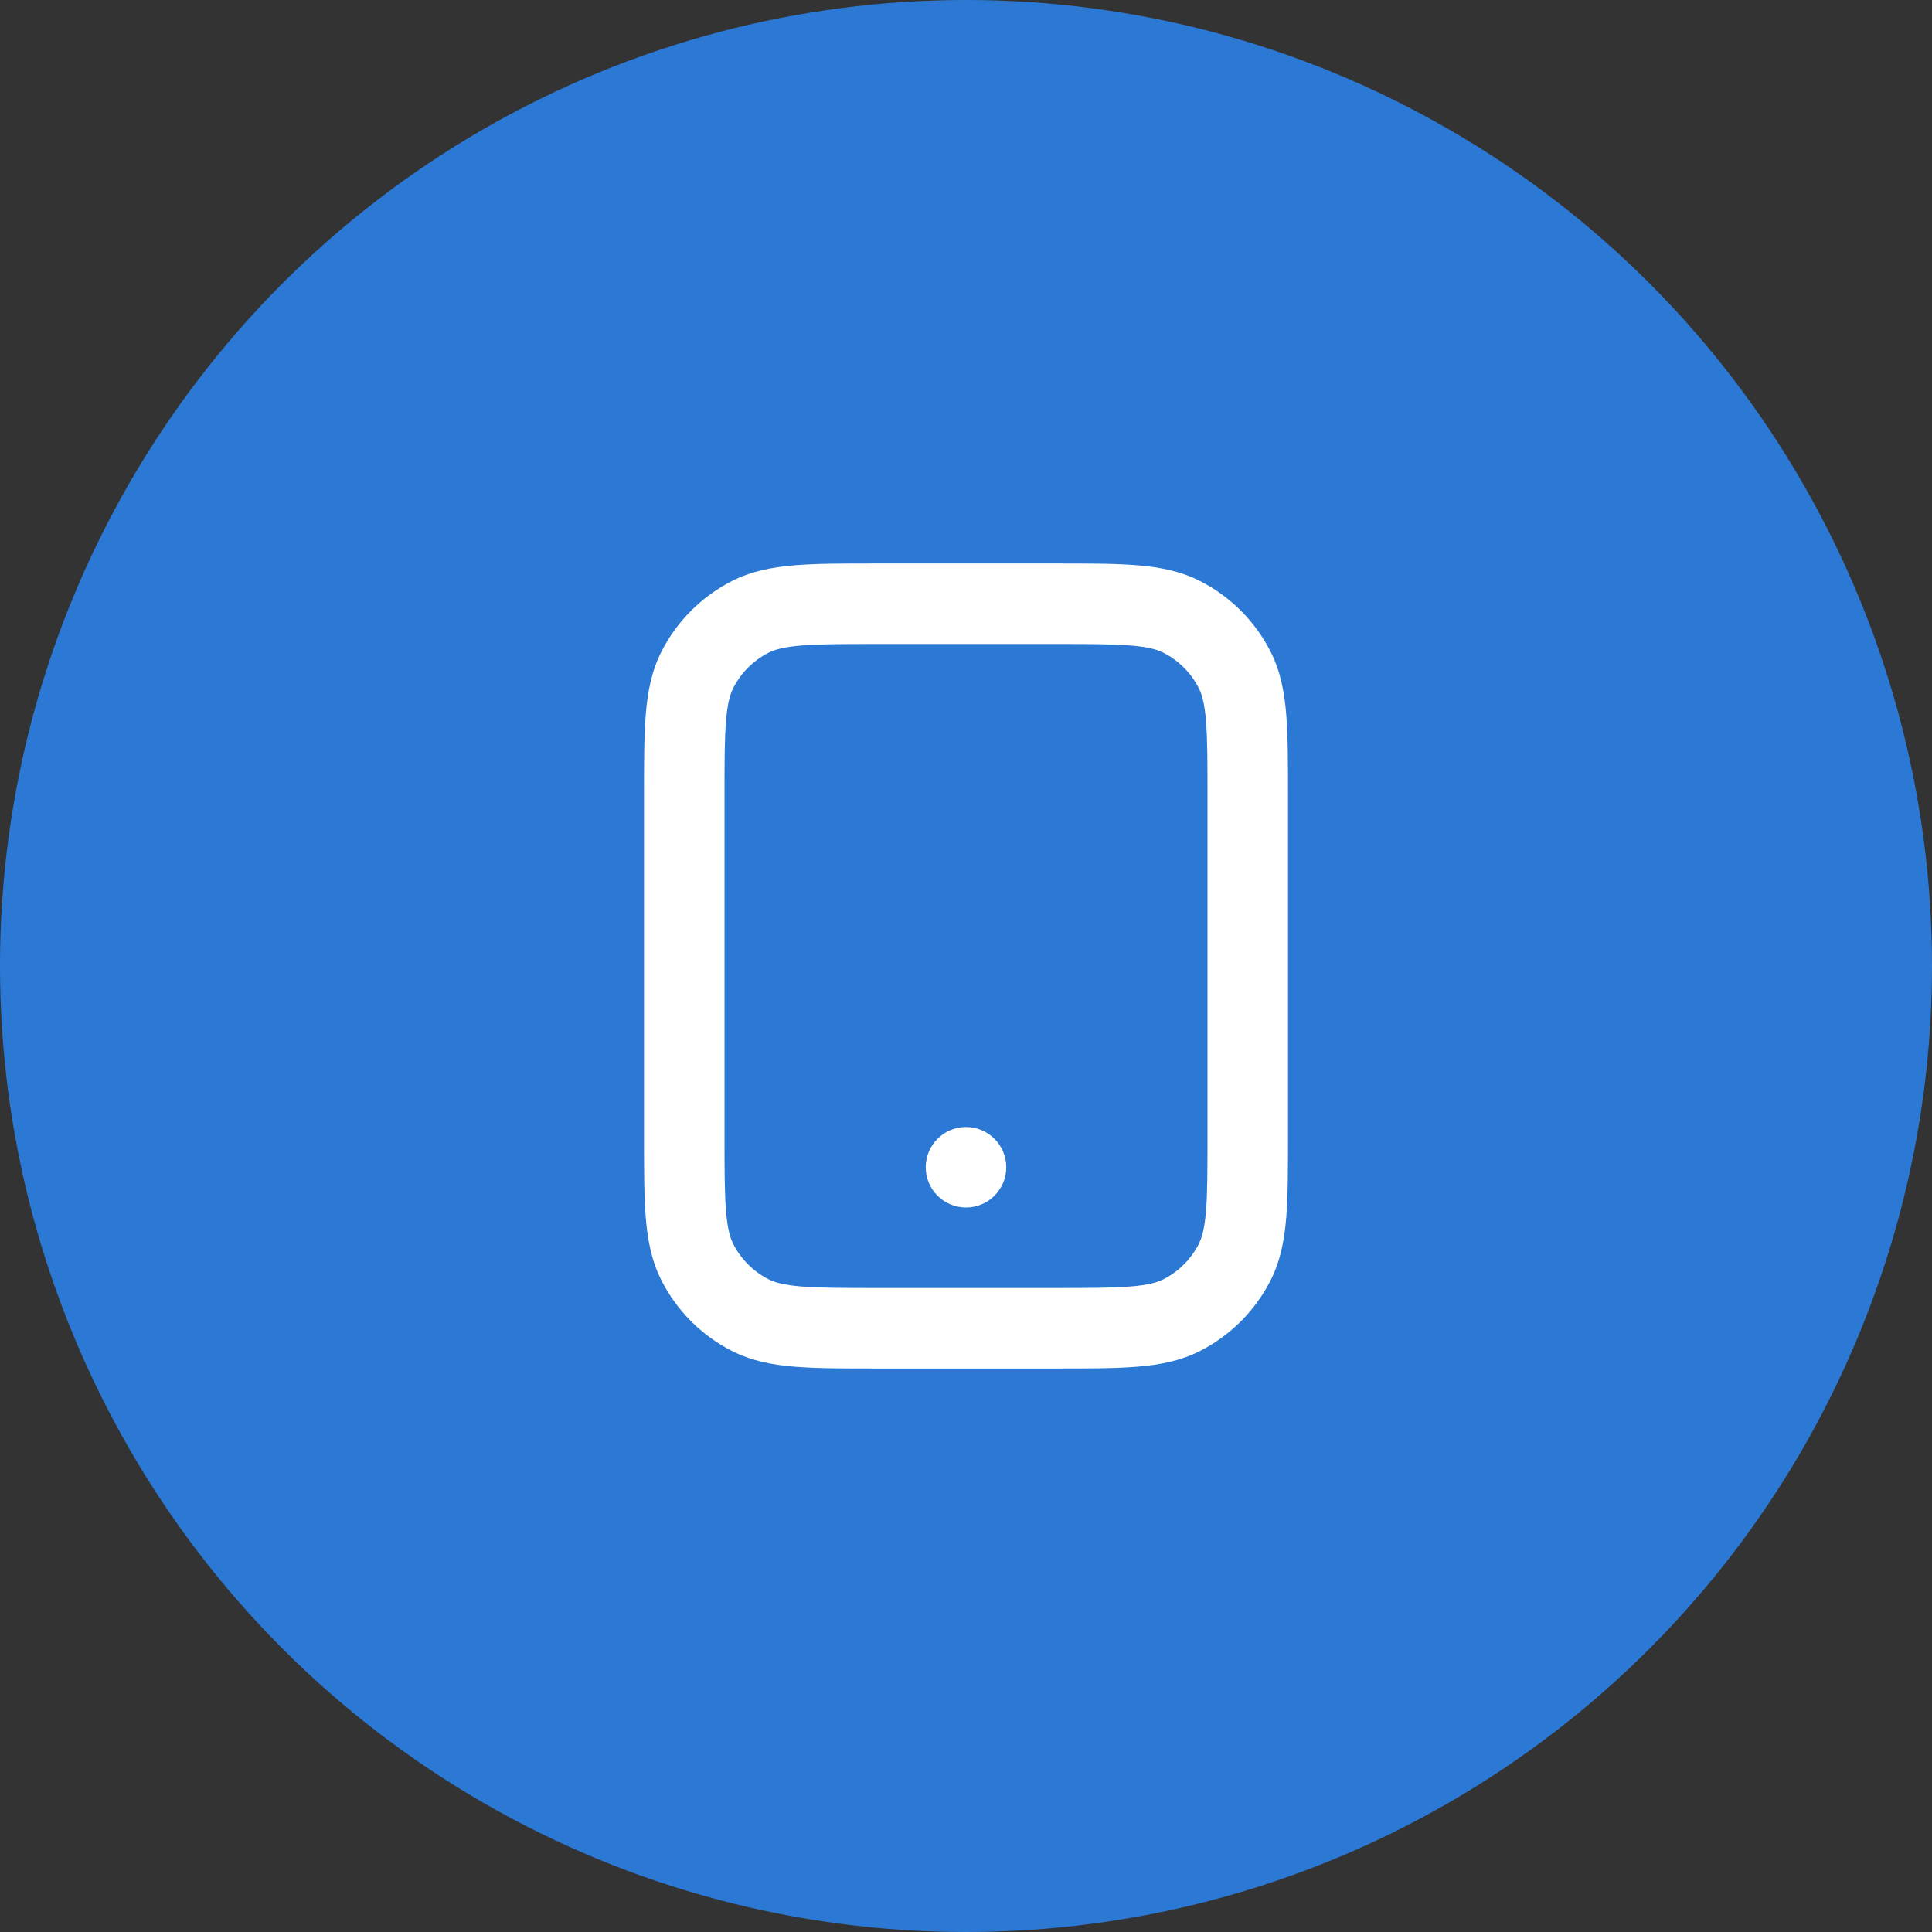 <svg width="80" height="80" viewBox="0 0 80 80" fill="none" xmlns="http://www.w3.org/2000/svg">
<rect x="0" y="0" width="80" height="80" fill="#333333" stroke="none"/>
<circle cx="40" cy="40" r="40" fill="#2C79D5"/>
<path fill-rule="evenodd" clip-rule="evenodd" d="M36.265 23.333H43.736C45.077 23.333 46.184 23.333 47.087 23.407C48.023 23.484 48.885 23.648 49.693 24.06C50.948 24.699 51.968 25.719 52.607 26.973C53.019 27.782 53.183 28.643 53.26 29.58C53.334 30.482 53.333 31.59 53.333 32.931V47.069C53.333 48.41 53.334 49.518 53.26 50.42C53.183 51.357 53.019 52.218 52.607 53.027C51.968 54.281 50.948 55.301 49.693 55.94C48.885 56.352 48.023 56.517 47.087 56.593C46.184 56.667 45.077 56.667 43.736 56.667H36.264C34.923 56.667 33.816 56.667 32.914 56.593C31.977 56.517 31.116 56.352 30.307 55.94C29.052 55.301 28.032 54.281 27.393 53.027C26.981 52.218 26.817 51.357 26.74 50.42C26.667 49.518 26.667 48.41 26.667 47.069V32.931C26.667 31.59 26.667 30.482 26.74 29.58C26.817 28.643 26.981 27.782 27.393 26.973C28.032 25.719 29.052 24.699 30.307 24.06C31.116 23.648 31.977 23.484 32.914 23.407C33.816 23.333 34.923 23.333 36.265 23.333ZM33.185 26.729C32.455 26.789 32.081 26.897 31.82 27.03C31.193 27.35 30.683 27.86 30.363 28.487C30.231 28.747 30.122 29.121 30.063 29.852C30.001 30.602 30 31.572 30 33V47C30 48.428 30.001 49.398 30.063 50.148C30.122 50.879 30.231 51.253 30.363 51.513C30.683 52.141 31.193 52.651 31.82 52.97C32.081 53.103 32.455 53.211 33.185 53.271C33.935 53.332 34.906 53.333 36.333 53.333H43.667C45.094 53.333 46.065 53.332 46.815 53.271C47.546 53.211 47.919 53.103 48.18 52.97C48.807 52.651 49.317 52.141 49.637 51.513C49.77 51.253 49.878 50.879 49.938 50.148C49.999 49.398 50 48.428 50 47V33C50 31.572 49.999 30.602 49.938 29.852C49.878 29.121 49.77 28.747 49.637 28.487C49.317 27.86 48.807 27.35 48.18 27.03C47.919 26.897 47.546 26.789 46.815 26.729C46.065 26.668 45.094 26.667 43.667 26.667H36.333C34.906 26.667 33.935 26.668 33.185 26.729Z" fill="white"/>
<path d="M41.667 48.333C41.667 49.254 40.92 50 40 50C39.079 50 38.333 49.254 38.333 48.333C38.333 47.413 39.079 46.667 40 46.667C40.92 46.667 41.667 47.413 41.667 48.333Z" fill="white"/>
</svg>
